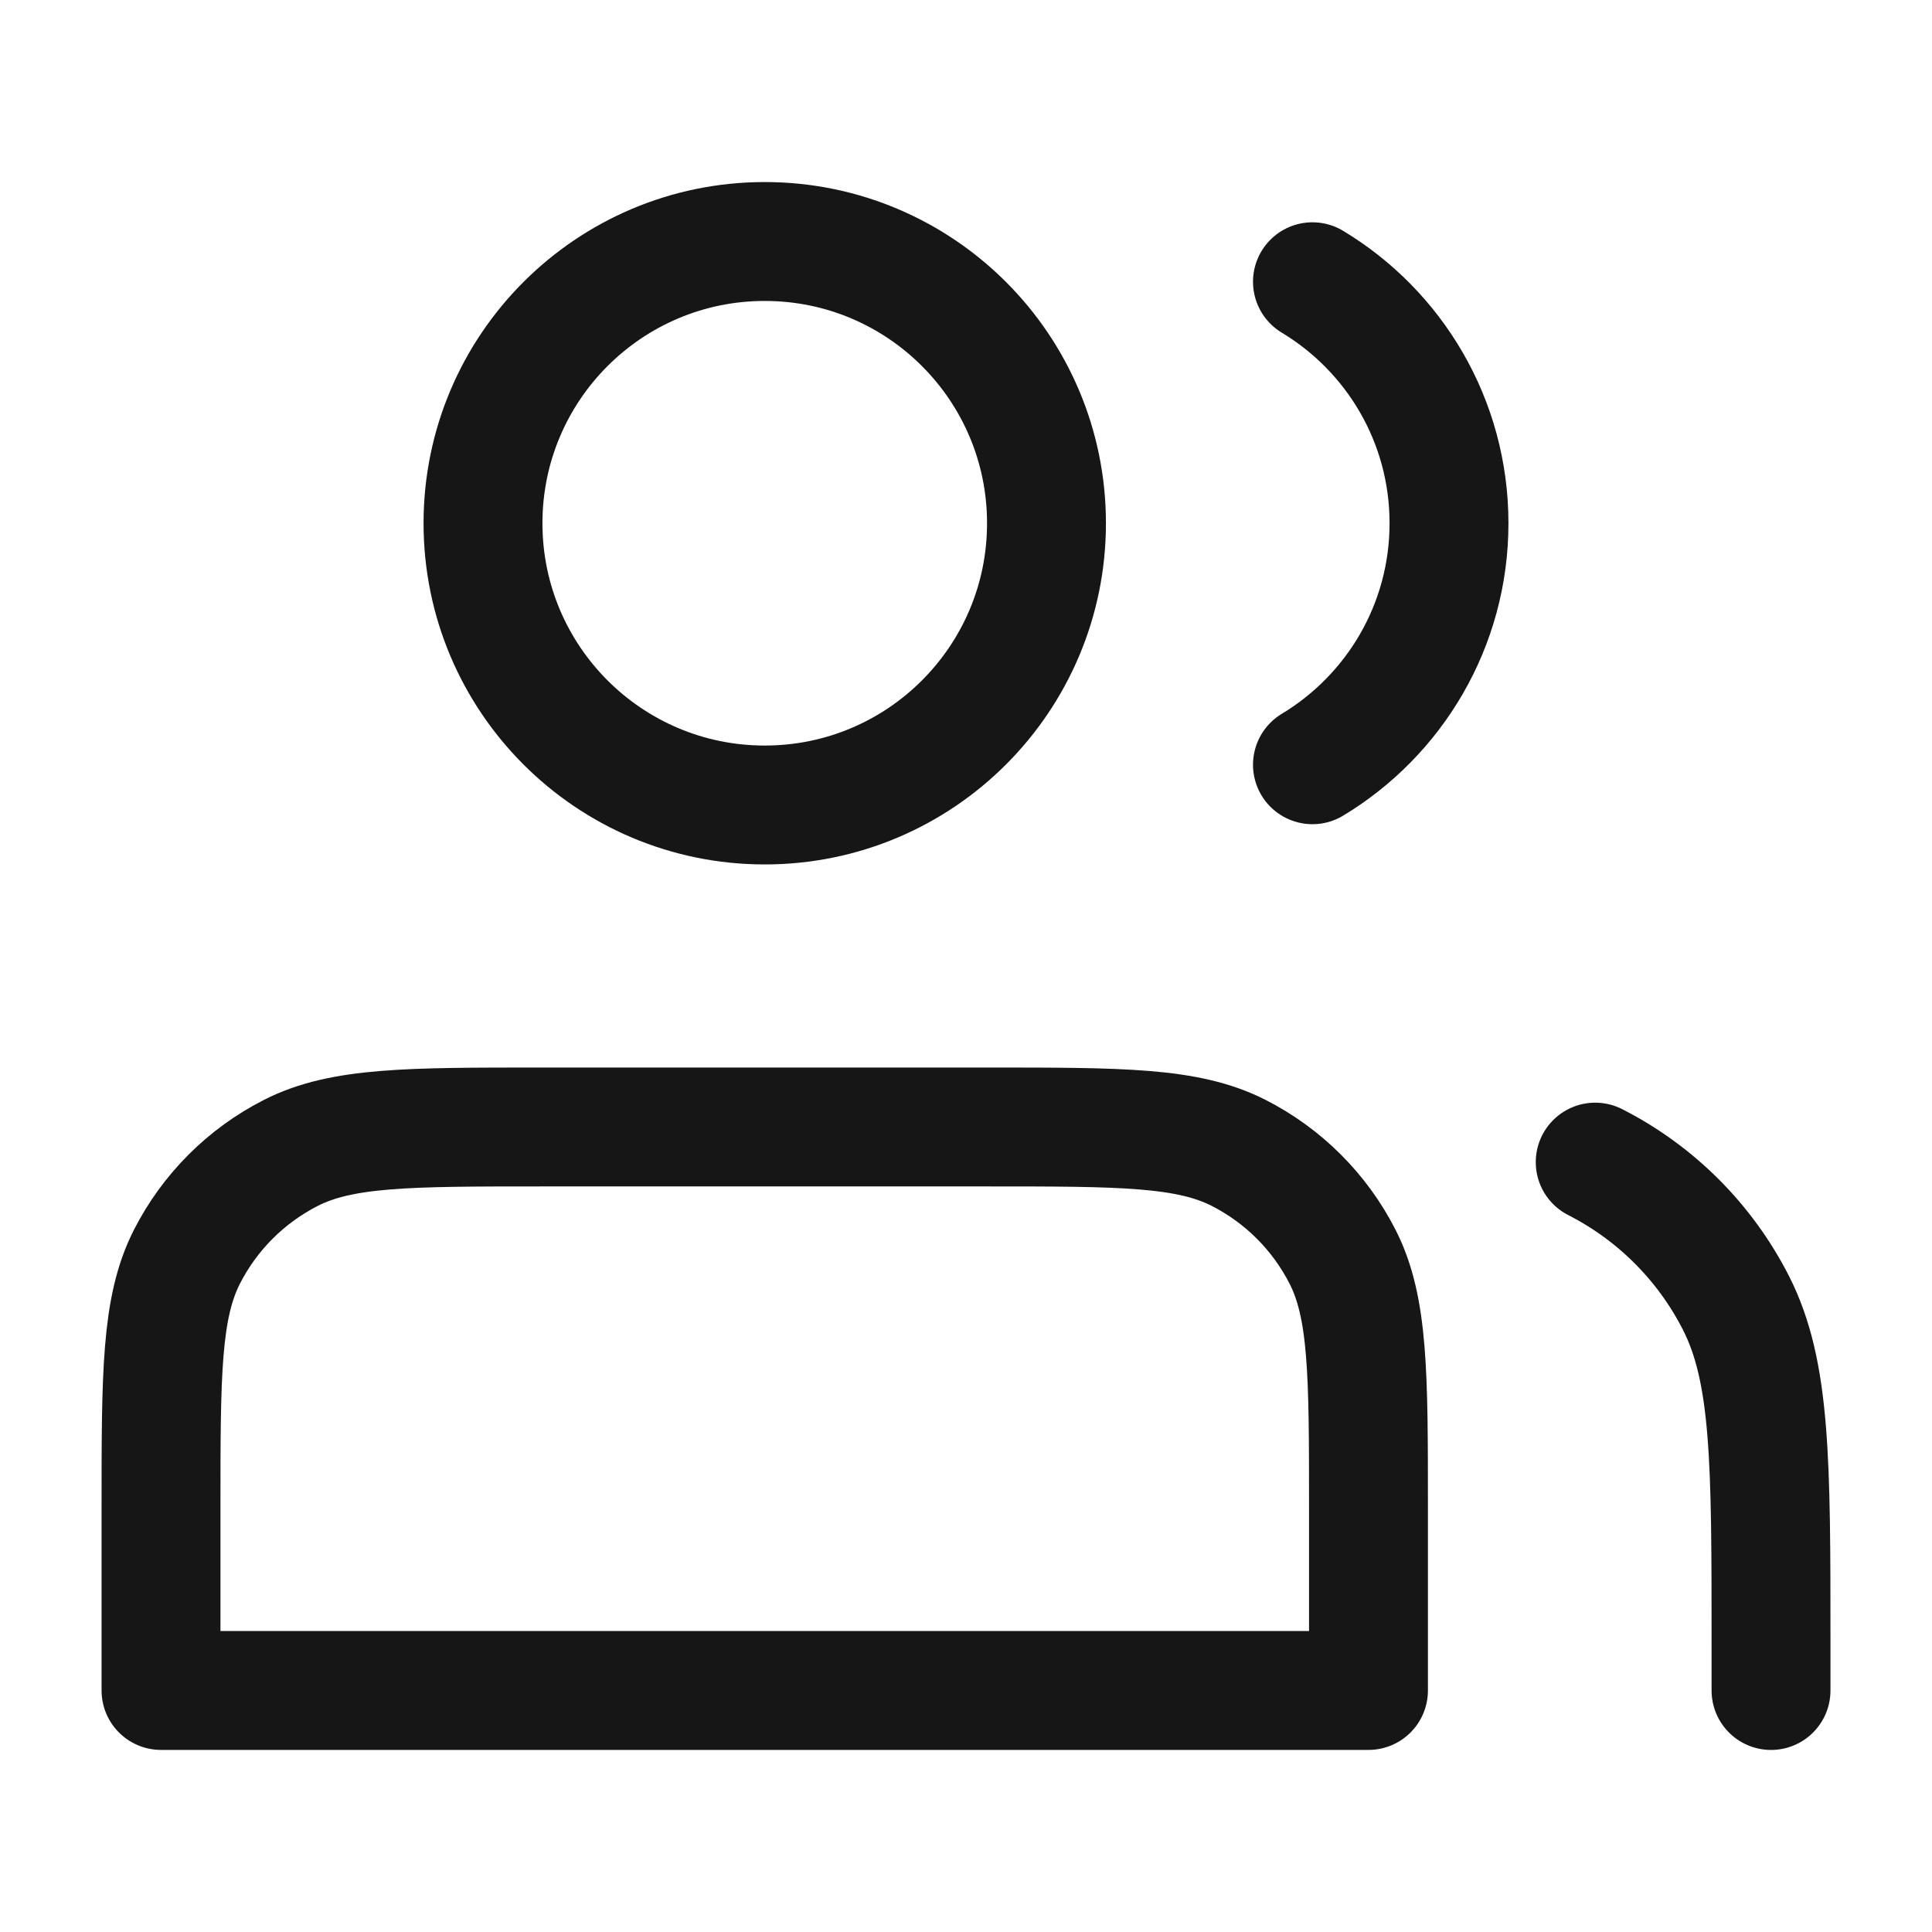 <?xml version="1.0" encoding="UTF-8"?> <svg xmlns="http://www.w3.org/2000/svg" width="65" height="65" viewBox="0 0 65 65" fill="none"> <path d="M25.729 27.083C30.964 27.083 35.208 22.839 35.208 17.604C35.208 12.369 30.964 8.125 25.729 8.125C20.494 8.125 16.25 12.369 16.25 17.604C16.25 22.839 20.494 27.083 25.729 27.083Z" stroke="#161616" stroke-width="4" stroke-linecap="round" stroke-linejoin="round"></path> <path d="M44.156 9.479C46.909 11.137 48.75 14.155 48.75 17.604C48.75 21.052 46.909 24.07 44.156 25.729" stroke="#161616" stroke-width="4" stroke-linecap="round" stroke-linejoin="round"></path> <path d="M5.417 50.716V56.874H46.041V50.716C46.041 46.236 46.041 43.995 45.17 42.284C44.403 40.779 43.179 39.555 41.673 38.788C39.962 37.916 37.722 37.916 33.242 37.916H18.216C13.736 37.916 11.496 37.916 9.785 38.788C8.279 39.555 7.055 40.779 6.288 42.284C5.417 43.995 5.417 46.236 5.417 50.716Z" stroke="#161616" stroke-width="4" stroke-linecap="round" stroke-linejoin="round"></path> <path d="M59.584 56.875V55.25C59.584 49.183 59.584 46.149 58.403 43.832C57.364 41.794 55.707 40.136 53.669 39.098" stroke="#161616" stroke-width="4" stroke-linecap="round" stroke-linejoin="round"></path> </svg> 